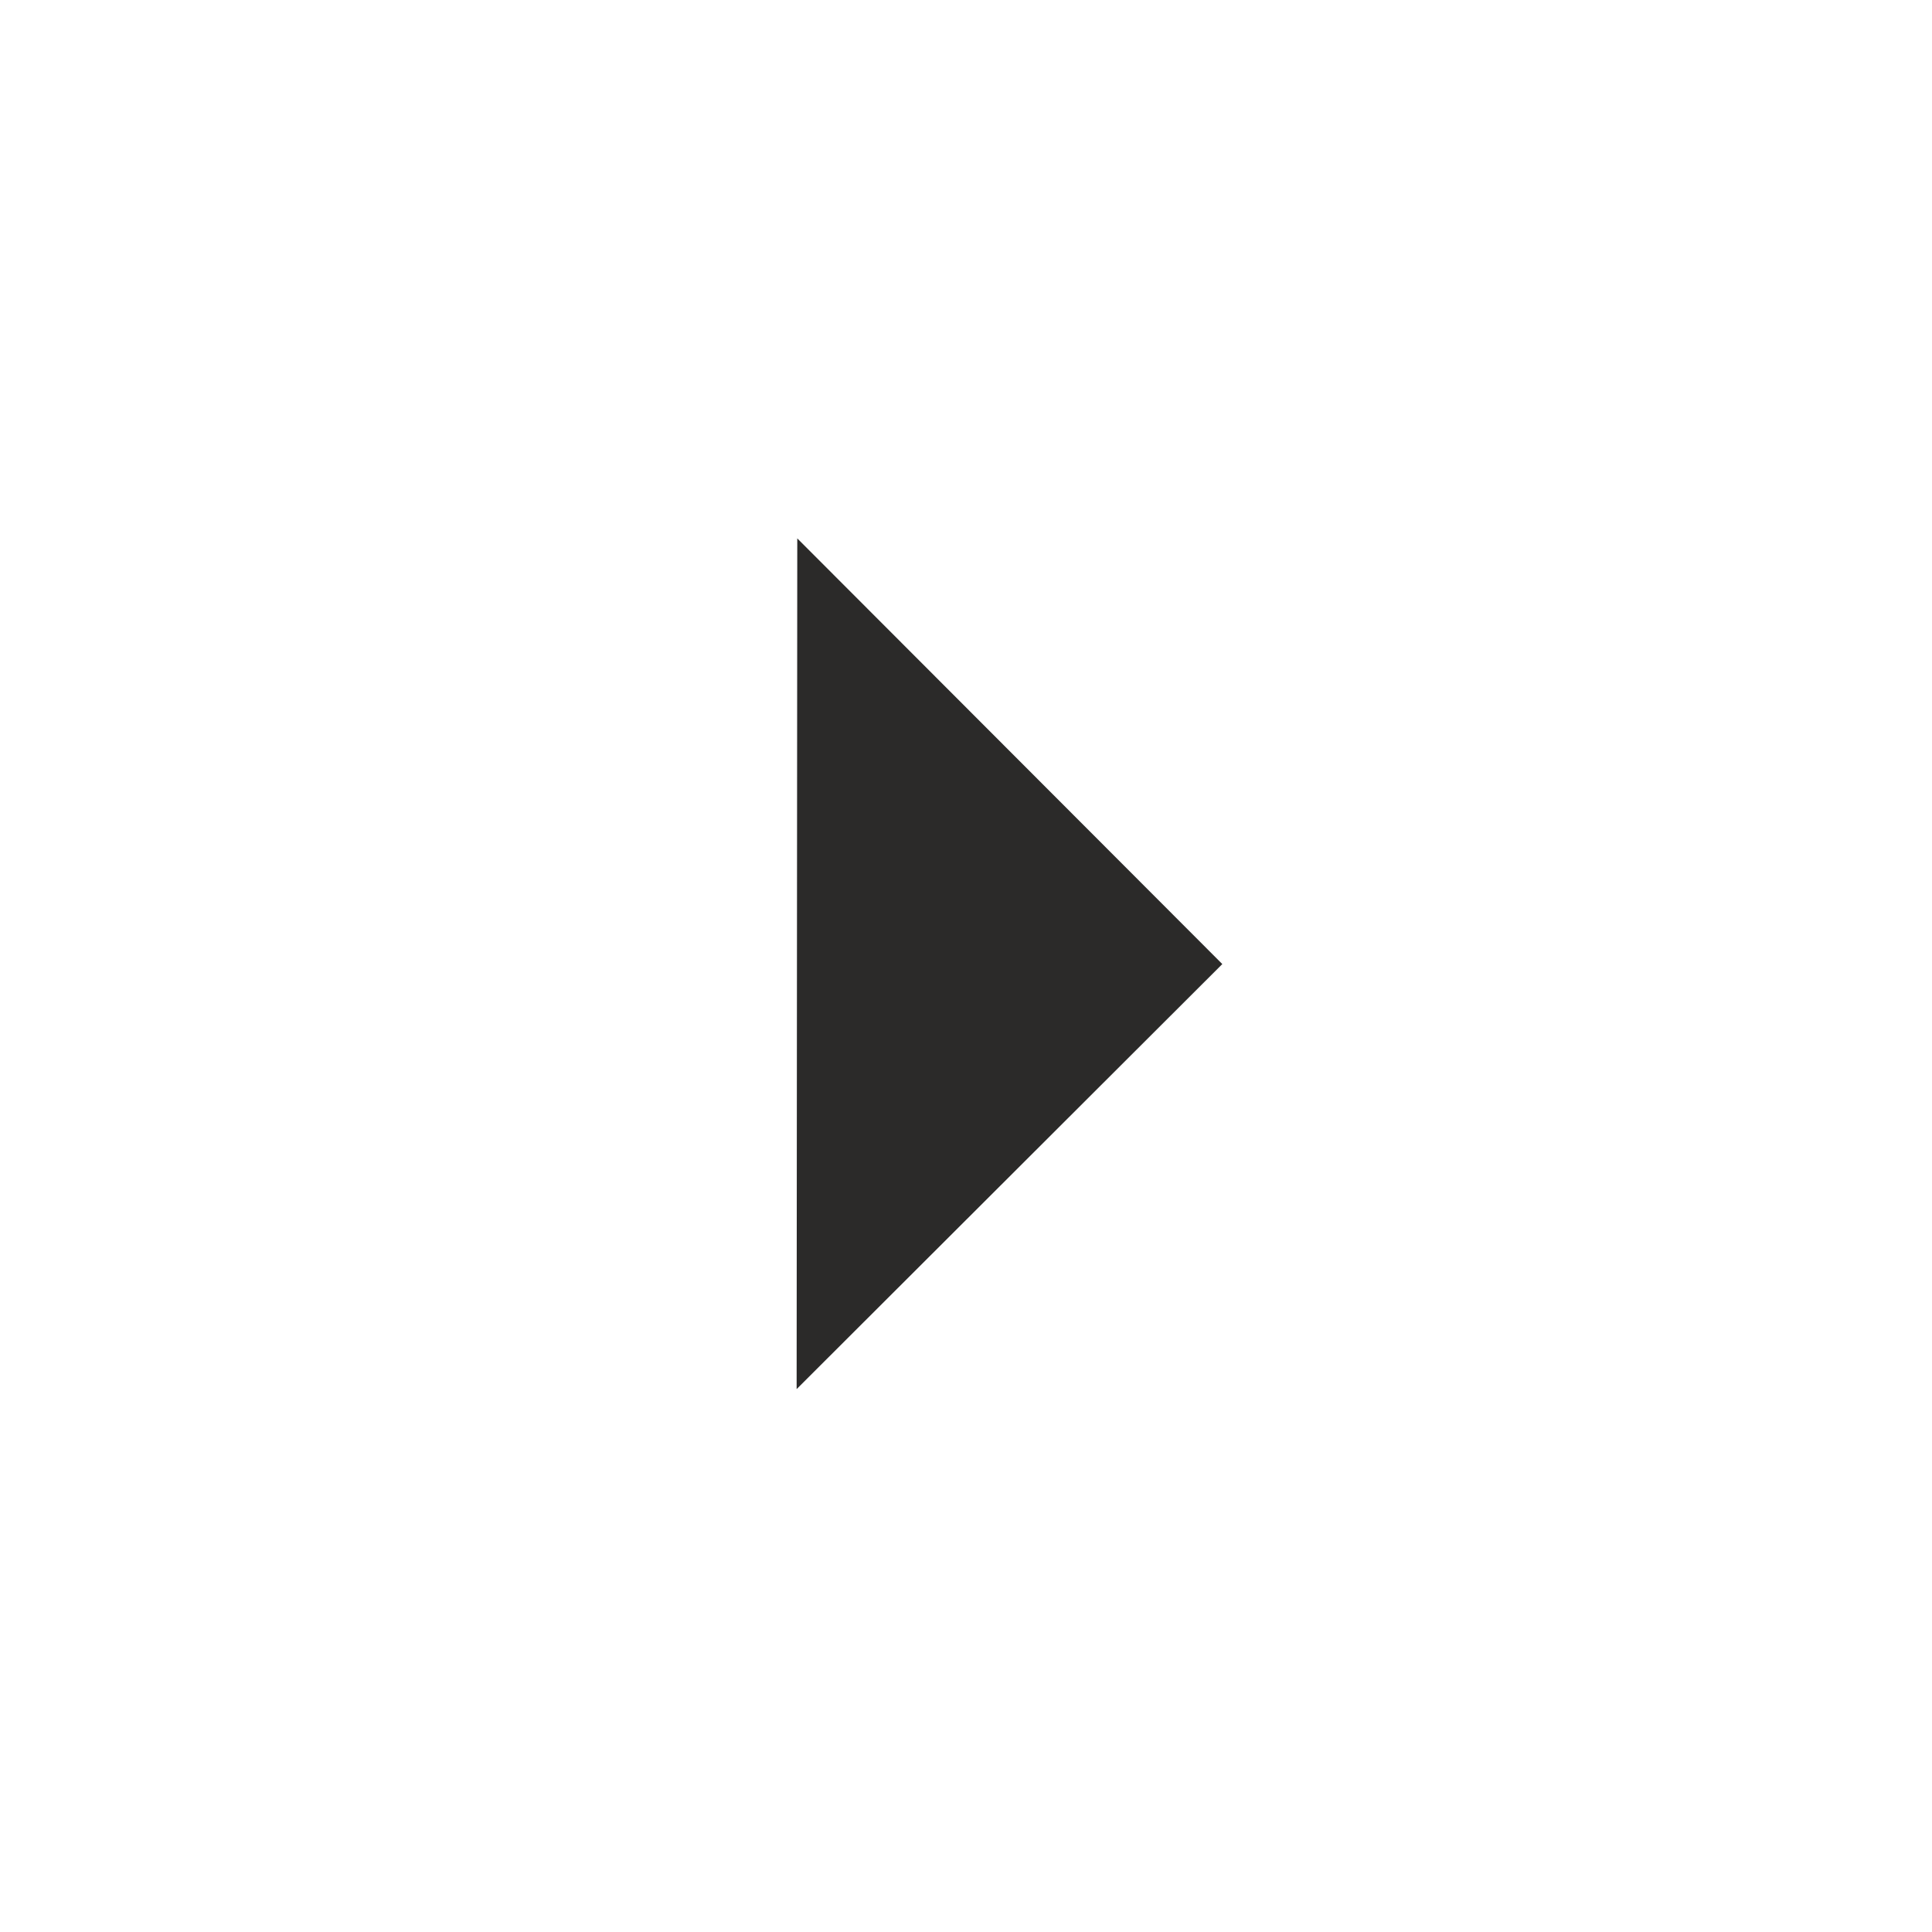 <svg xmlns="http://www.w3.org/2000/svg" xml:space="preserve" width="30" height="30" style="shape-rendering:geometricPrecision;text-rendering:geometricPrecision;image-rendering:optimizeQuality;fill-rule:evenodd;clip-rule:evenodd" viewBox="0 0 30 30"><path style="fill:#2b2a29" d="m12.38 8.36 6.6 6.61-6.61 6.6z"/></svg>
